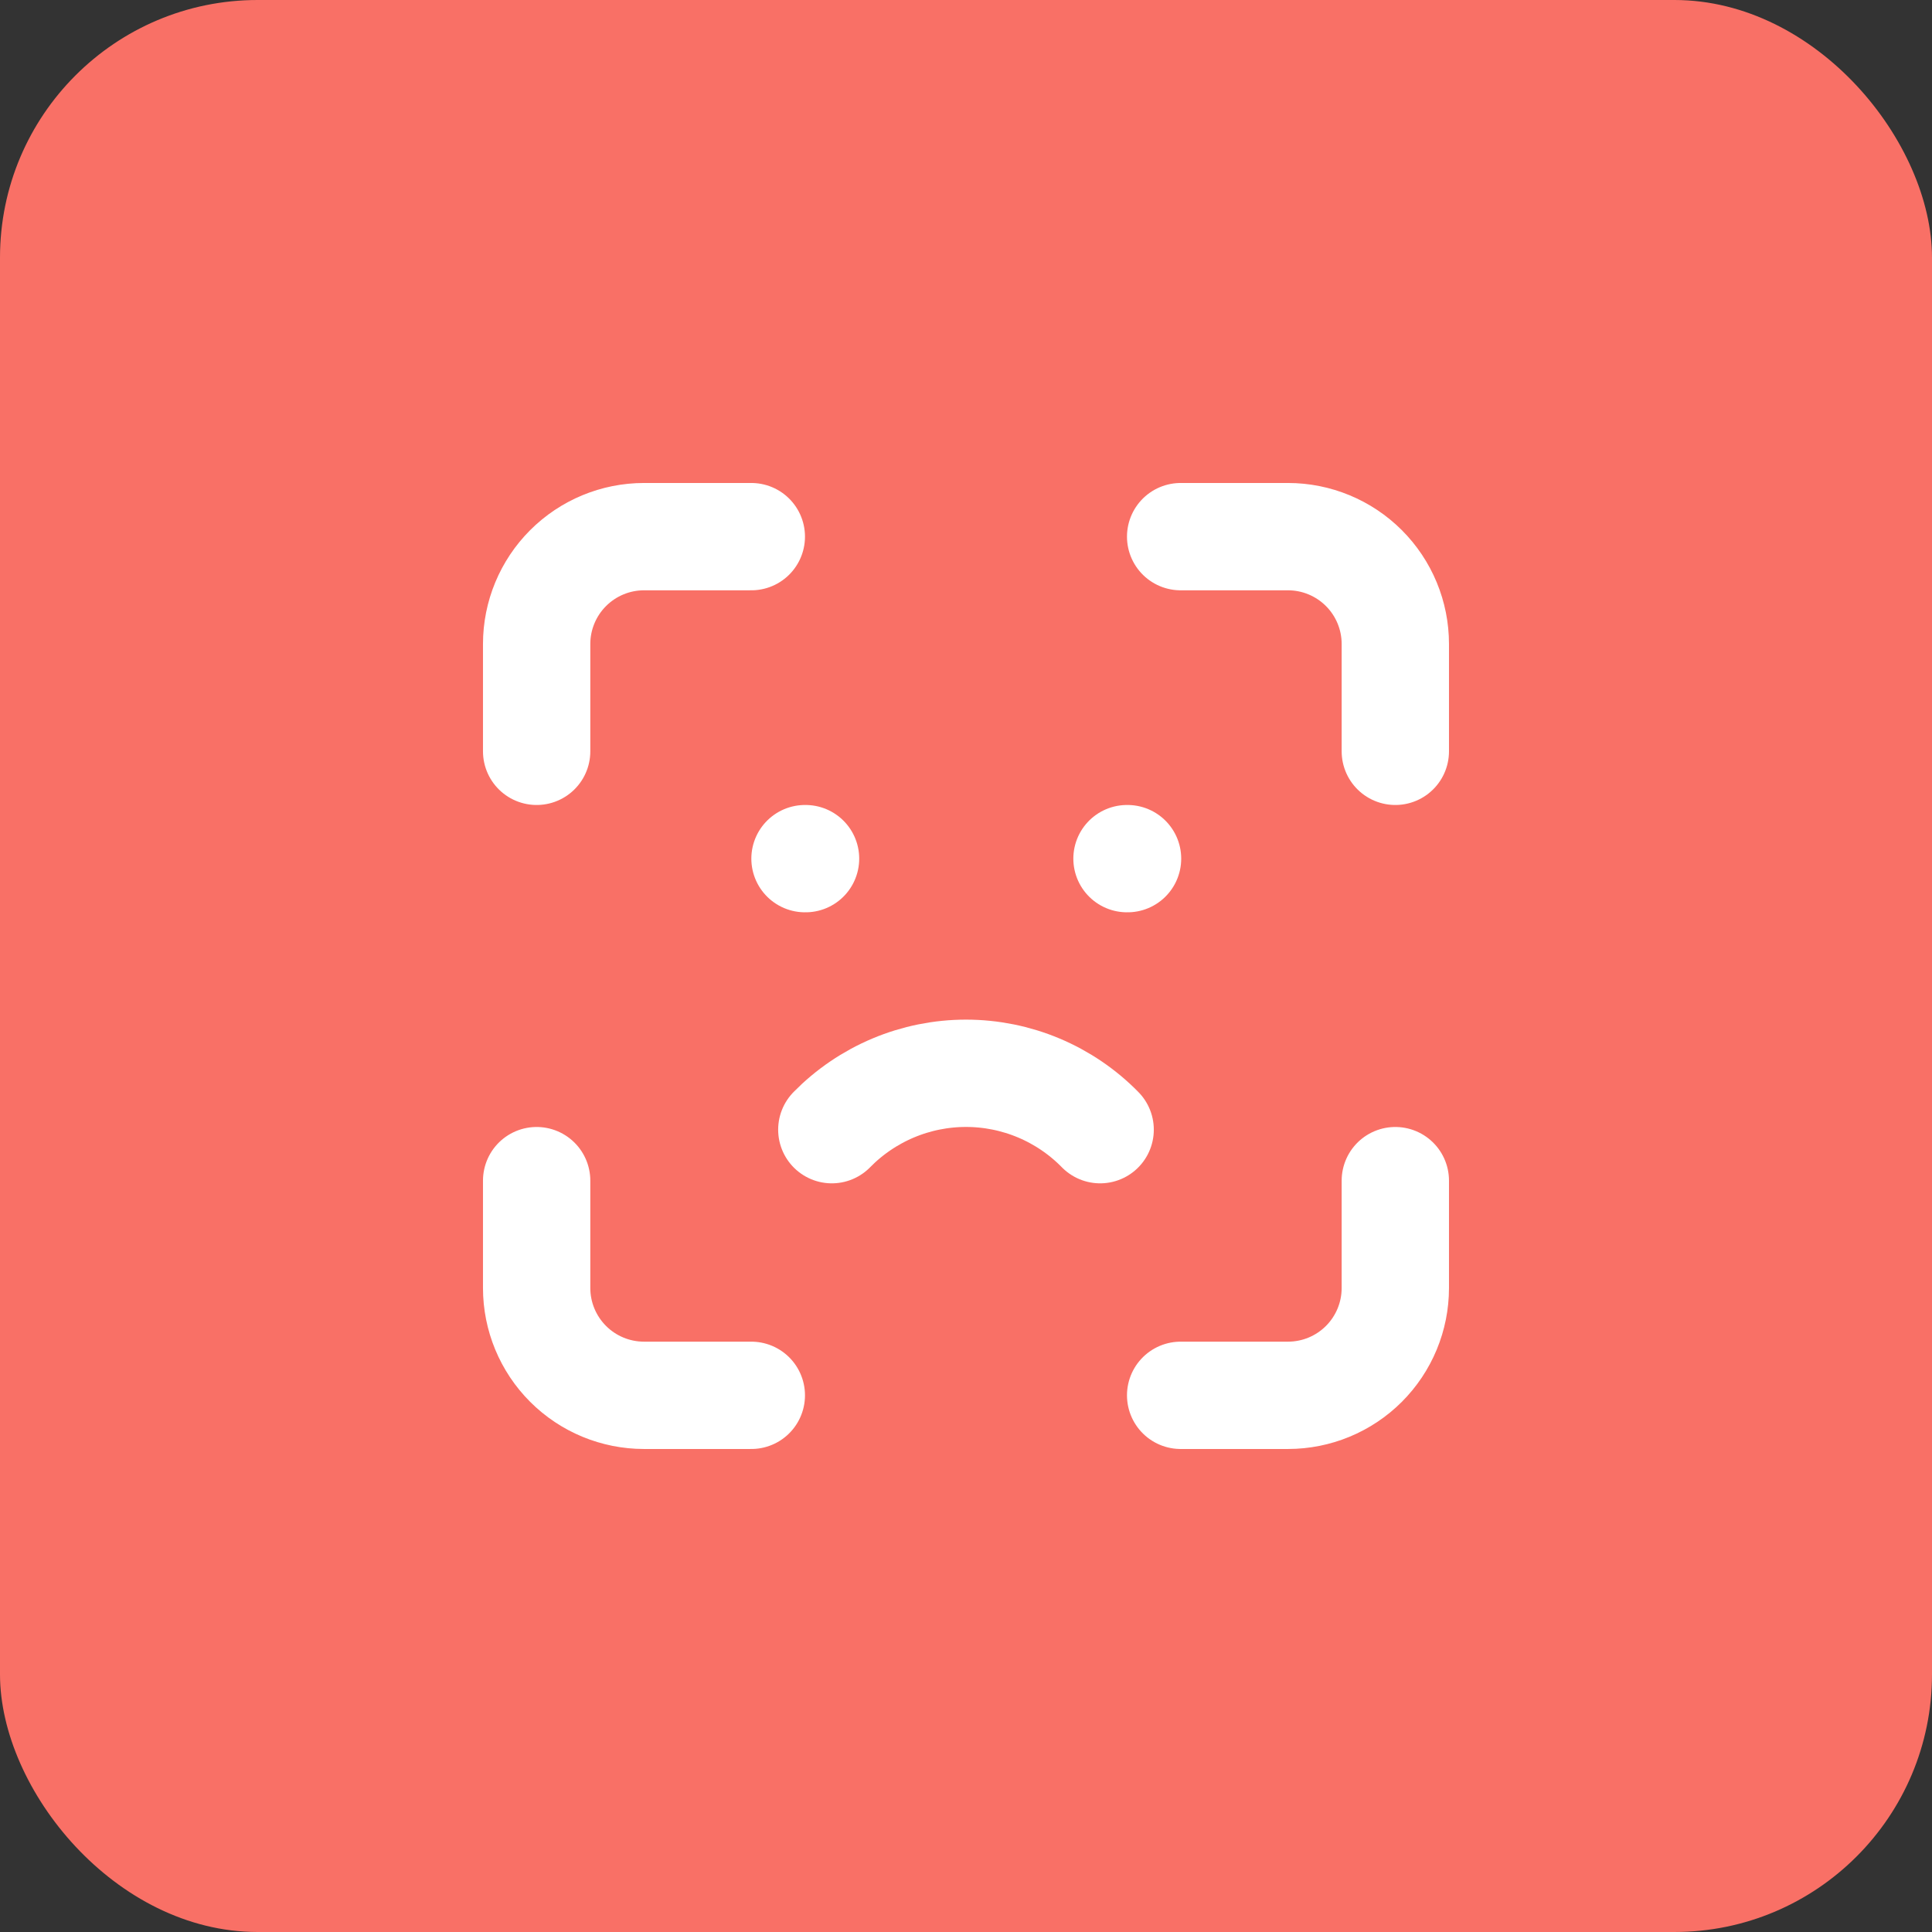 <svg width="60" height="60" viewBox="0 0 60 60" fill="none" xmlns="http://www.w3.org/2000/svg">
<rect x="0" y="0" width="60" height="60" fill="#333333" stroke="none"/>
<rect width="60" height="60" rx="8" fill="#F97066"/>
<path d="M16.666 23.333V20C16.666 19.116 17.018 18.268 17.643 17.643C18.268 17.018 19.116 16.666 20 16.666H23.333M16.666 36.666V40C16.666 40.884 17.018 41.732 17.643 42.357C18.268 42.982 19.116 43.333 20 43.333H23.333M36.666 16.666H40C40.884 16.666 41.732 17.018 42.357 17.643C42.982 18.268 43.333 19.116 43.333 20V23.333M36.666 43.333H40C40.884 43.333 41.732 42.982 42.357 42.357C42.982 41.732 43.333 40.884 43.333 40V36.666M25 26.666H25.017M35 26.666H35.017M25.833 35.083C26.376 34.529 27.025 34.089 27.74 33.788C28.456 33.487 29.224 33.332 30 33.332C30.776 33.332 31.544 33.487 32.26 33.788C32.975 34.089 33.623 34.529 34.166 35.083" stroke="white" stroke-width="3.333" stroke-linecap="round" stroke-linejoin="round"/>
</svg>
